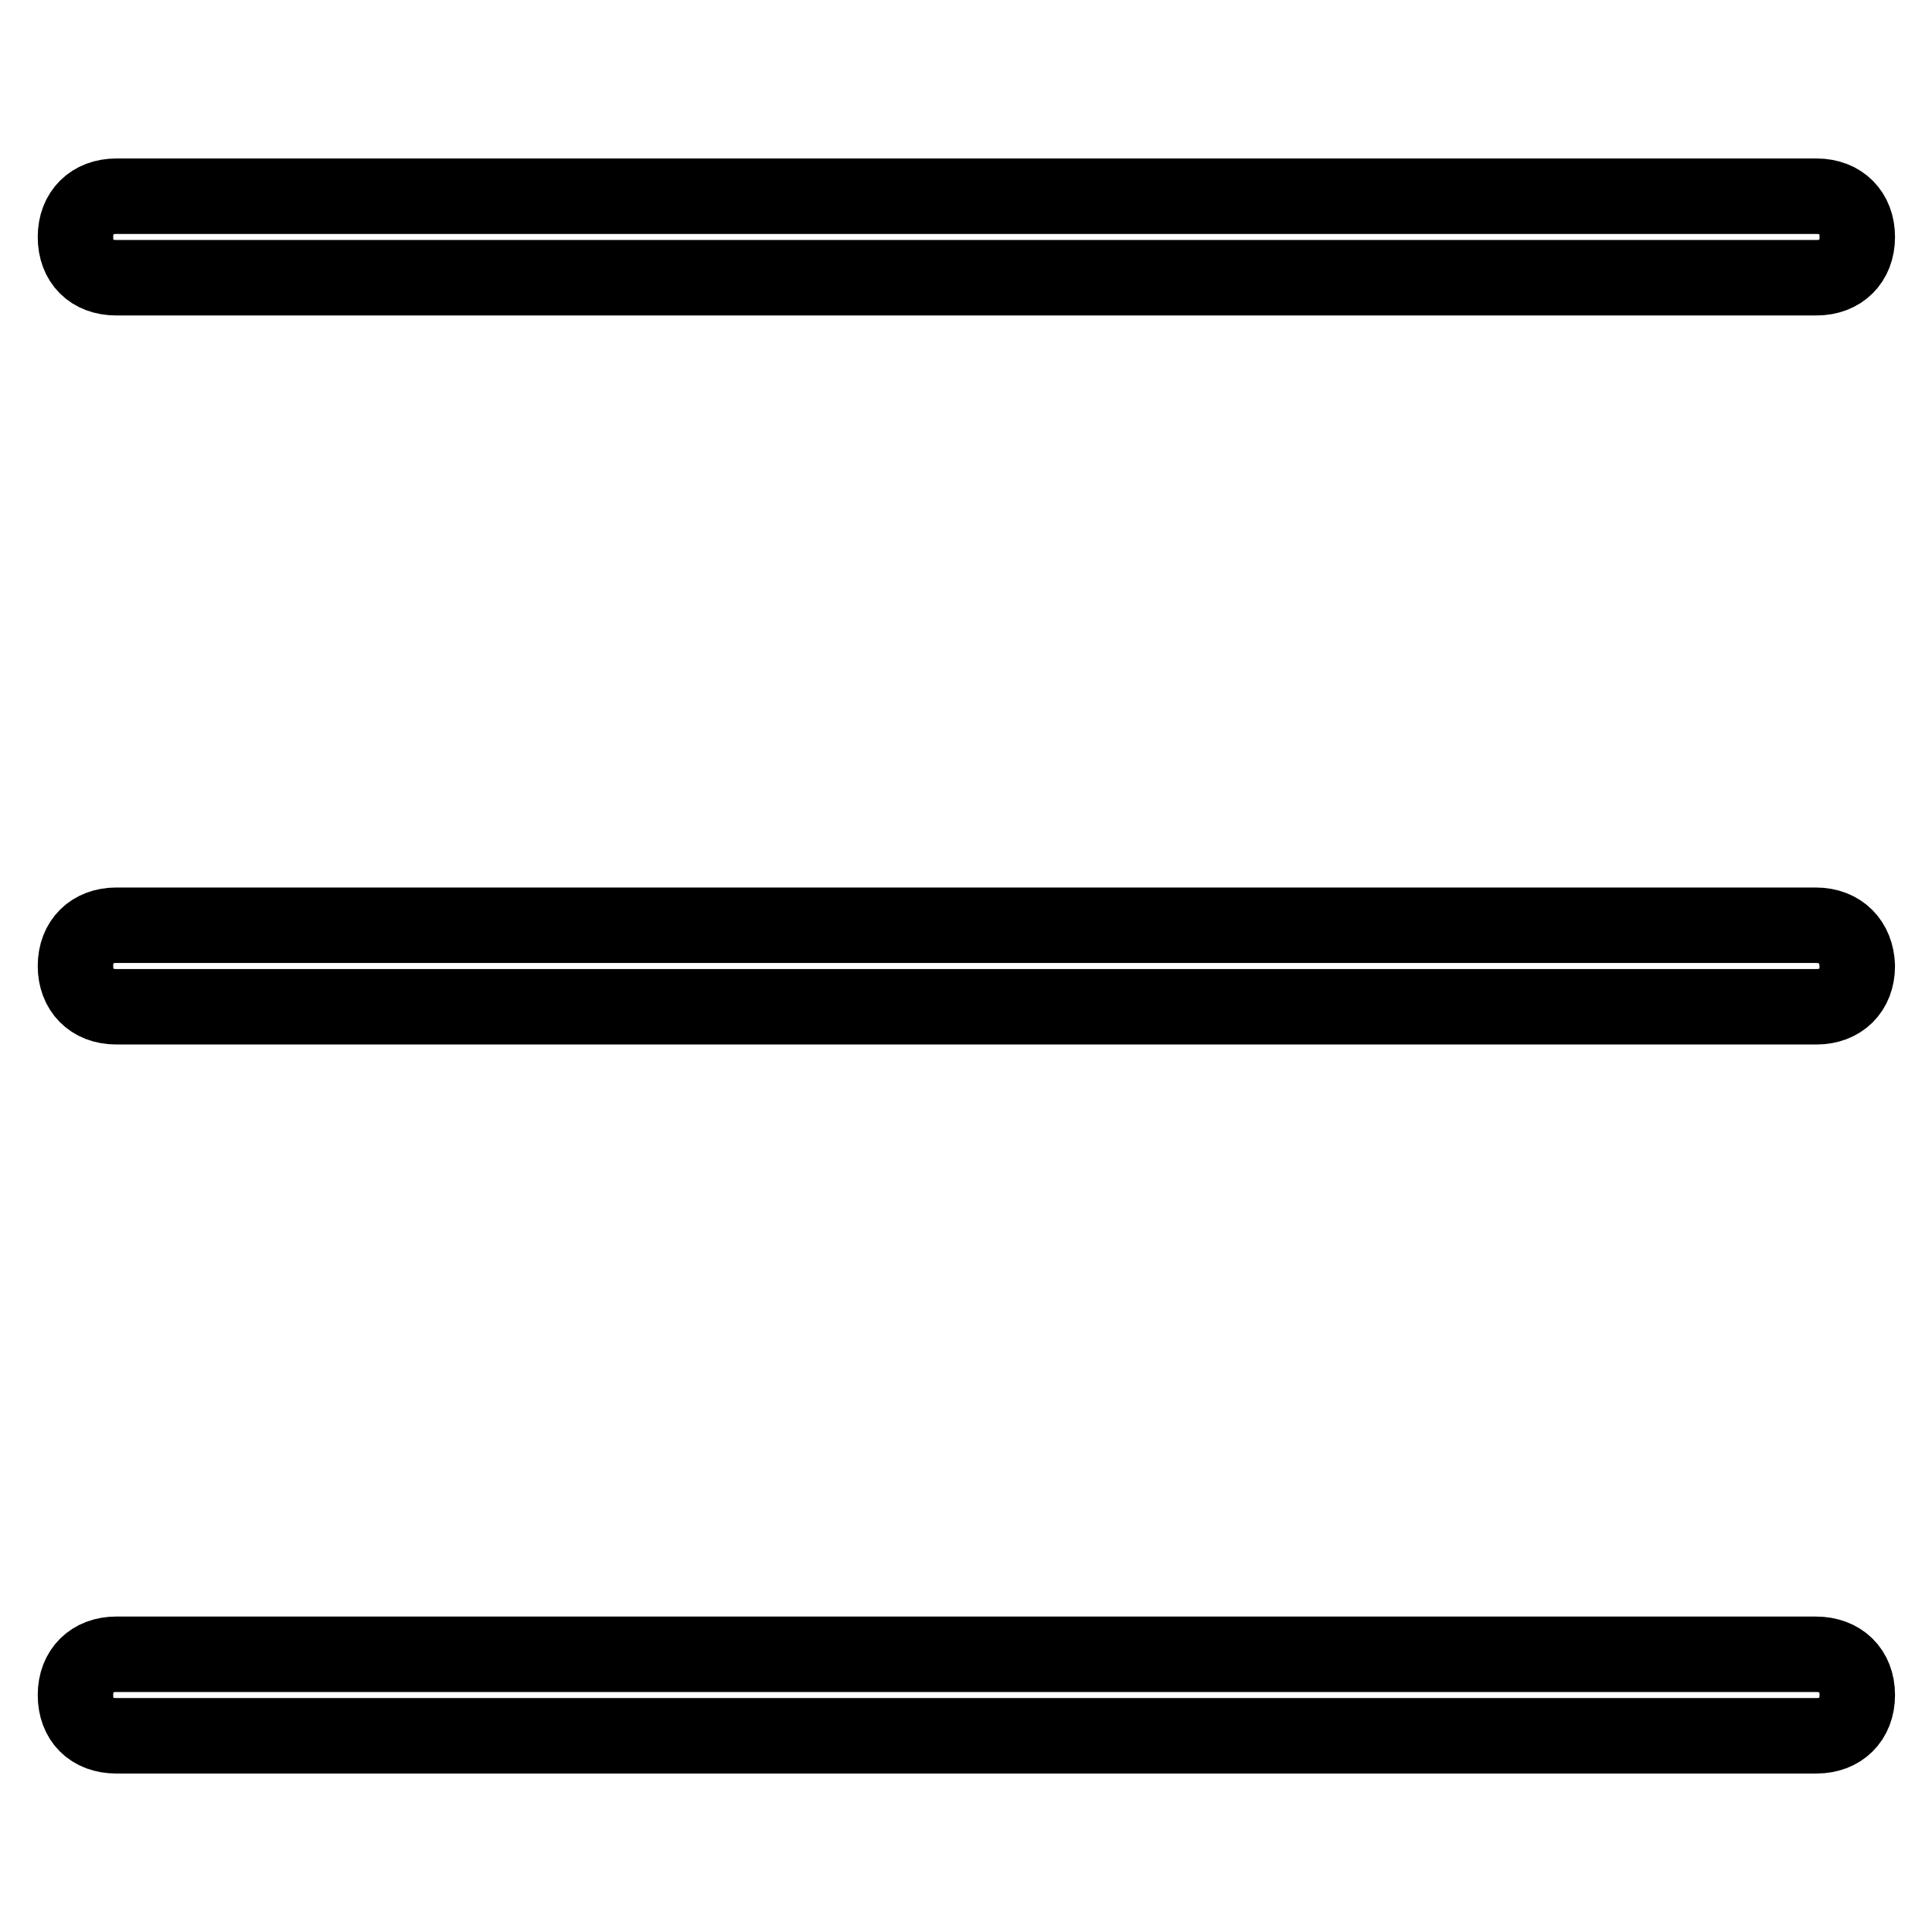 <?xml version="1.0" encoding="utf-8"?>
<!-- Svg Vector Icons : http://www.onlinewebfonts.com/icon -->
<!DOCTYPE svg PUBLIC "-//W3C//DTD SVG 1.1//EN" "http://www.w3.org/Graphics/SVG/1.1/DTD/svg11.dtd">
<svg version="1.1" xmlns="http://www.w3.org/2000/svg" xmlns:xlink="http://www.w3.org/1999/xlink" x="0px" y="0px" viewBox="0 0 256 256" enable-background="new 0 0 256 256" xml:space="preserve">
<g> <path stroke-width="10" fill-opacity="0" stroke="#000000"  d="M15.4,36.8h225.3c3.2,0,5.4-2.1,5.4-5.4c0-3.2-2.1-5.4-5.4-5.4H15.4c-3.2,0-5.4,2.1-5.4,5.4 C10,34.7,12.1,36.8,15.4,36.8z M240.6,122.6H15.4c-3.2,0-5.4,2.1-5.4,5.4c0,3.2,2.1,5.4,5.4,5.4h225.3c3.2,0,5.4-2.1,5.4-5.4 C246,124.8,243.9,122.6,240.6,122.6z M240.6,219.2H15.4c-3.2,0-5.4,2.1-5.4,5.4s2.1,5.4,5.4,5.4h225.3c3.2,0,5.4-2.1,5.4-5.4 S243.9,219.2,240.6,219.2z"/></g>
</svg>
